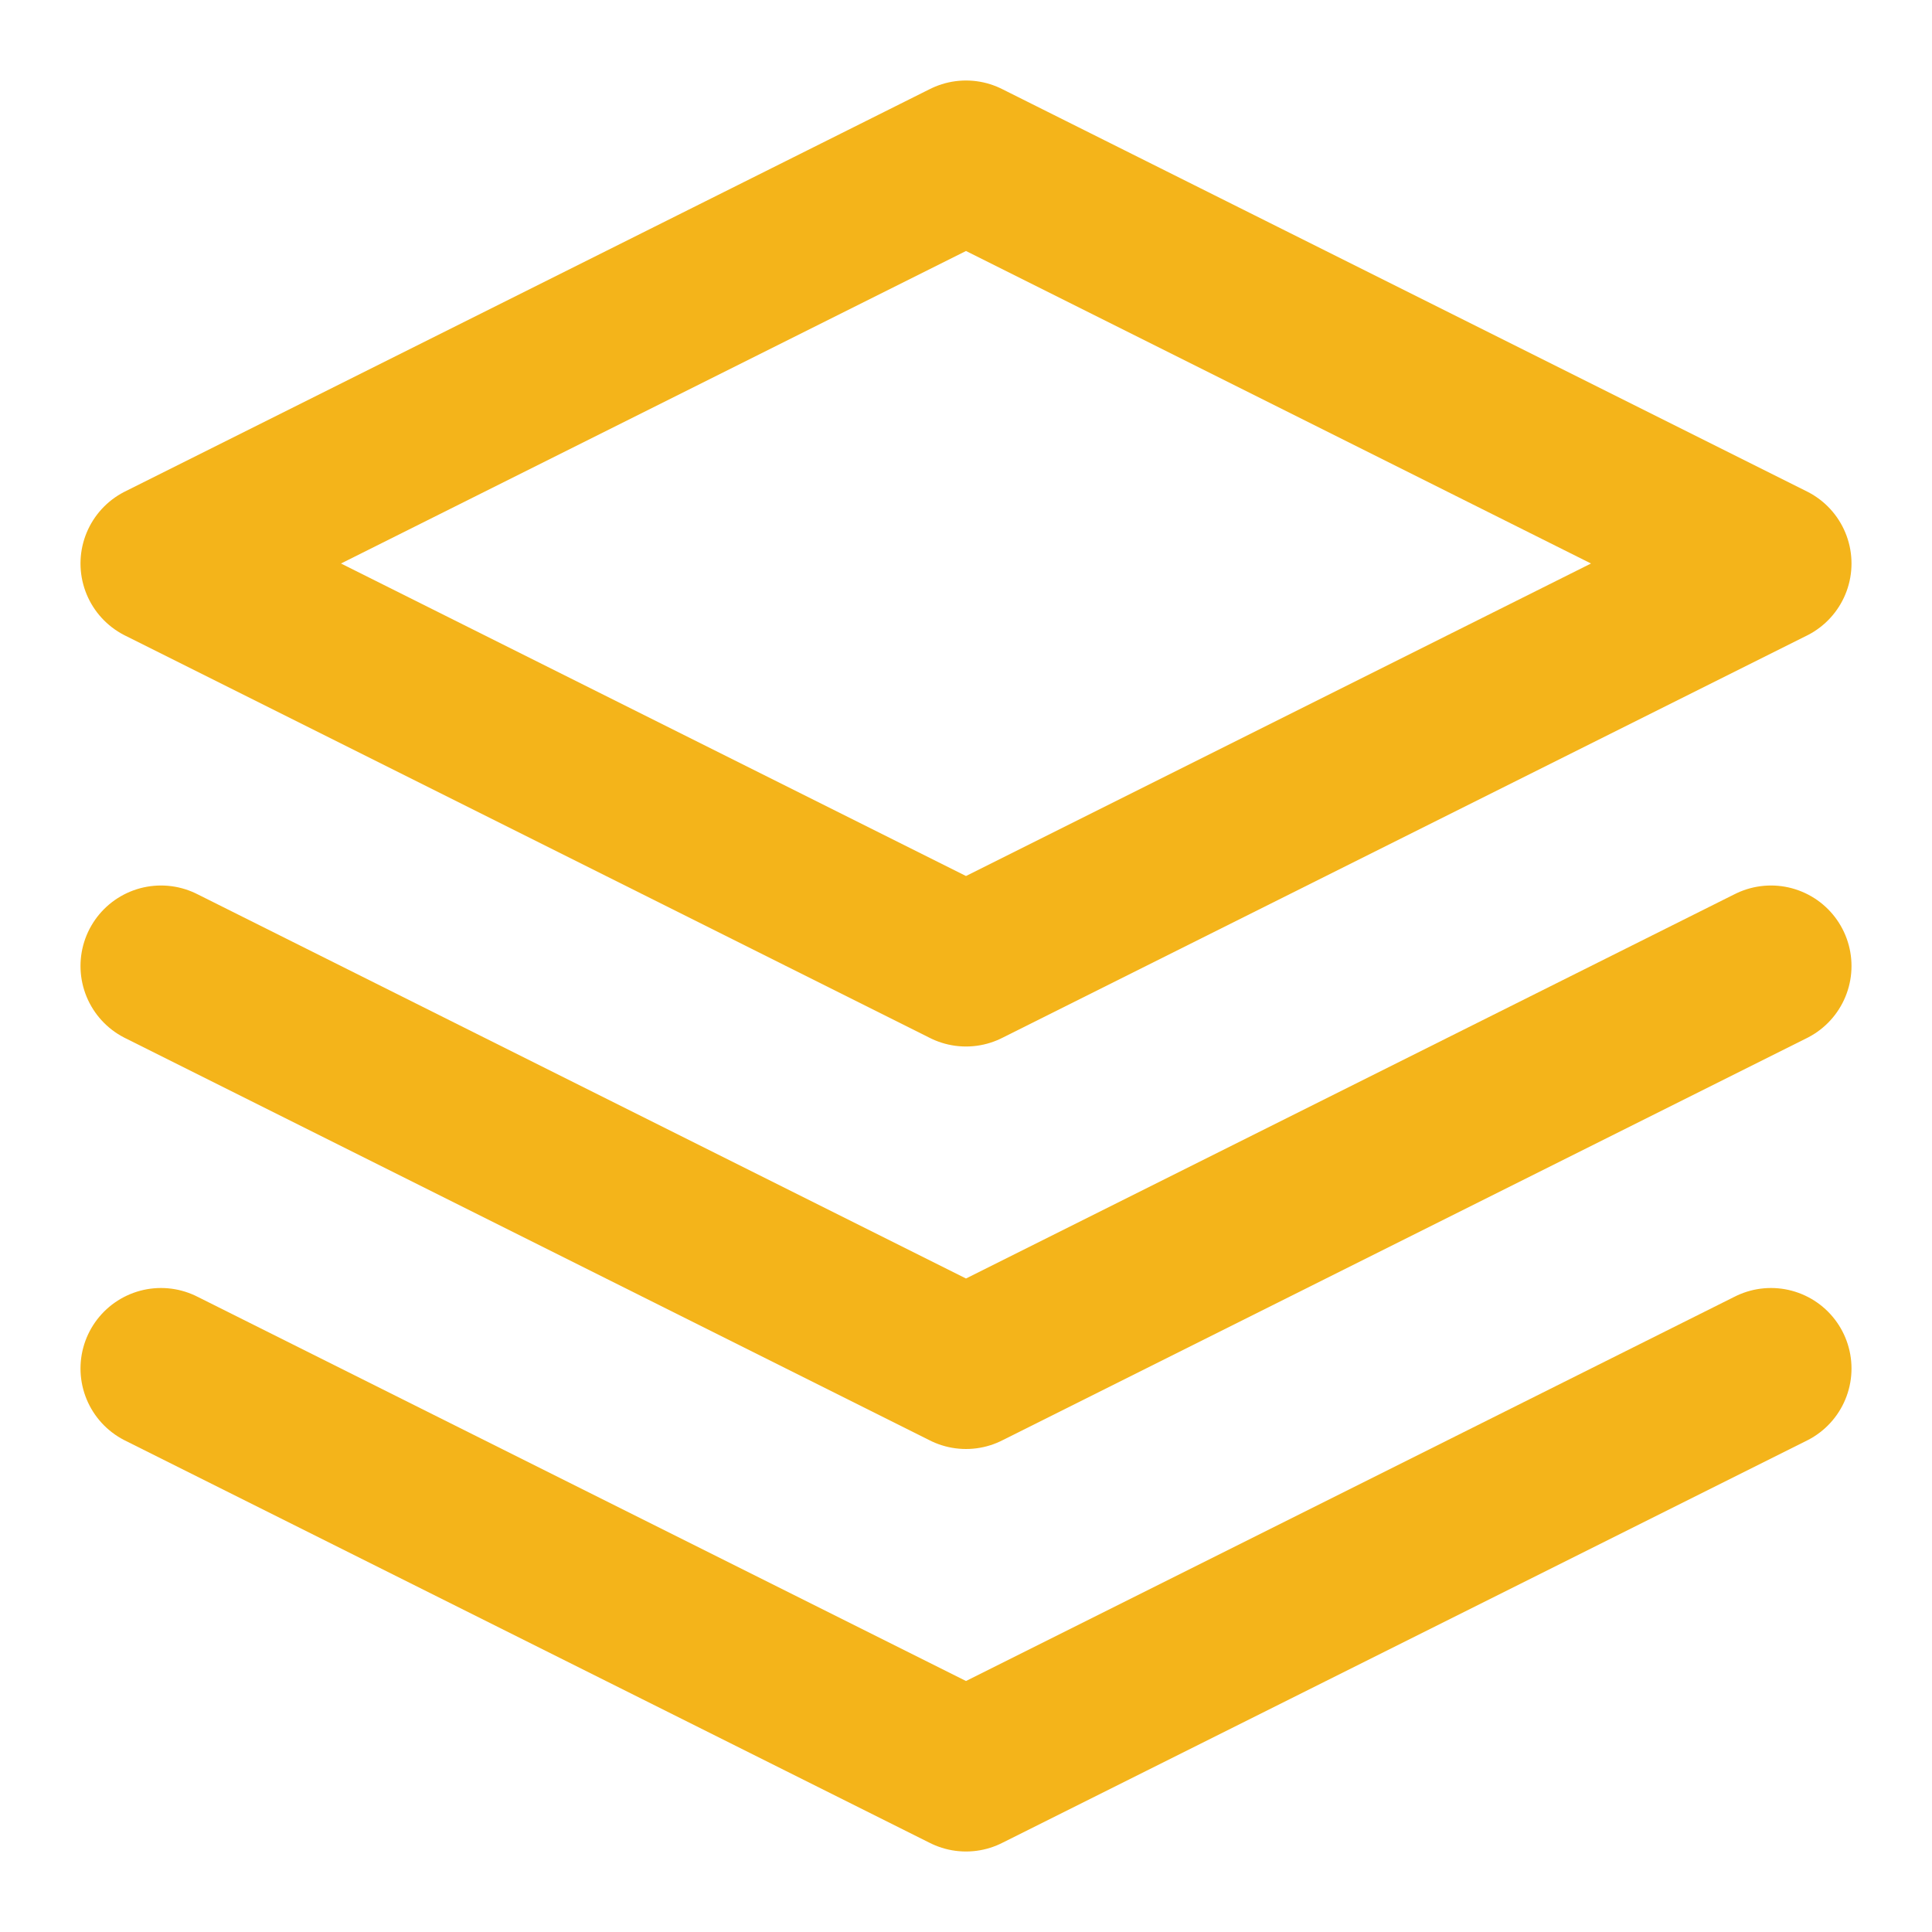 <svg xmlns="http://www.w3.org/2000/svg" width="24" height="24" viewBox="0 0 24 24" fill="none" stroke="#f4b41a" stroke-width="2" stroke-linecap="round" stroke-linejoin="round">
  <path d="M12 2L2 7l10 5 10-5-10-5z"></path>
  <path d="M2 17l10 5 10-5"></path>
  <path d="M2 12l10 5 10-5"></path>
</svg>